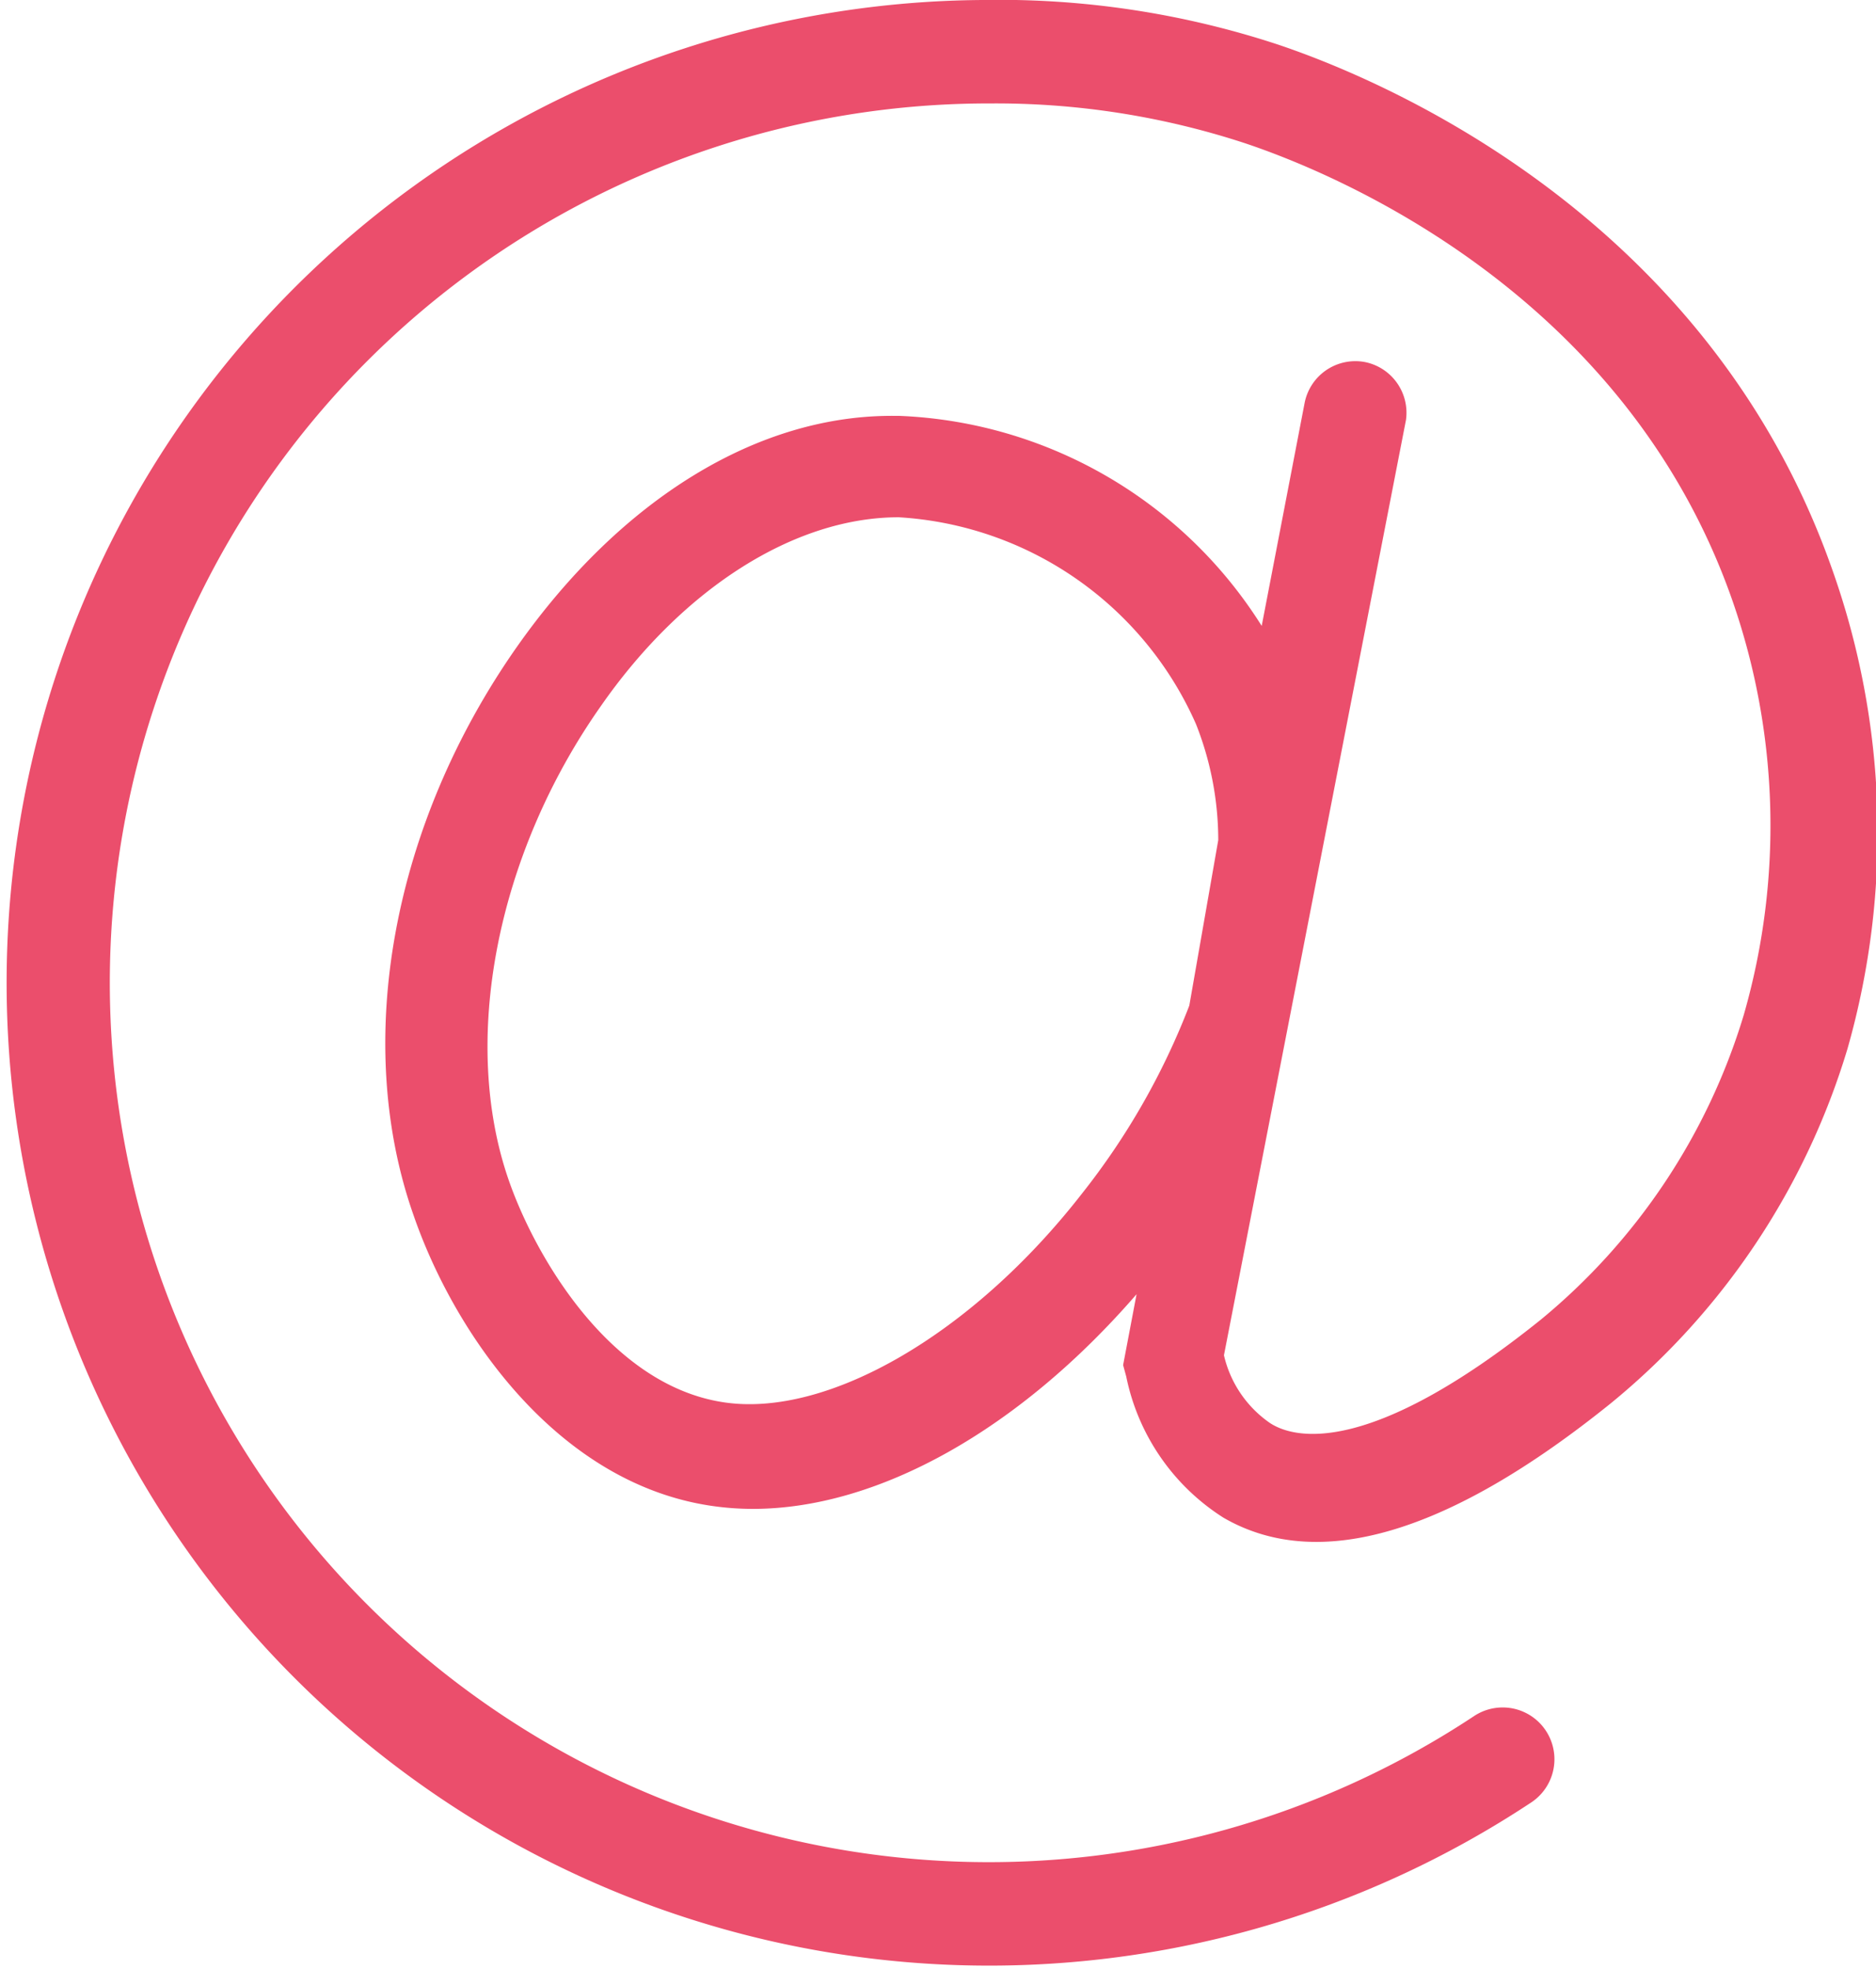 <svg xmlns="http://www.w3.org/2000/svg" viewBox="0 0 36.28 38.06"><defs><style>.cls-1{fill:#eb4e6c;}</style></defs><g id="Ebene_2" data-name="Ebene 2"><g id="Ebene_1-2" data-name="Ebene 1"><path class="cls-1" d="M35.43,11C33,4.1,26.62,1.5,24.71.86A17.25,17.25,0,0,0,19,0,19,19,0,1,0,29.62,34.84a1,1,0,1,0-1.12-1.66A17,17,0,1,1,19,2h.11a15.46,15.46,0,0,1,4.94.76c1.69.56,7.37,2.86,9.46,8.87a13.23,13.23,0,0,1,.21,8,12.19,12.19,0,0,1-3.92,5.88c-3.31,2.66-4.77,2.31-5.24,2a2.19,2.19,0,0,1-.89-1.31L27.19,8.12A1,1,0,0,0,26.4,7a1,1,0,0,0-1.17.79l-.83,4.31a8.69,8.69,0,0,0-7-4.06h-.06C14.66,8,12,9.66,10,12.5c-2.41,3.43-3.19,7.63-2,11,.8,2.31,2.79,5.17,5.75,5.61a5.52,5.52,0,0,0,.81.06c2.42,0,5.15-1.53,7.42-4.15l-.26,1.37.06.22a4.23,4.23,0,0,0,1.88,2.73c1.83,1.06,4.35.32,7.49-2.21a14.09,14.09,0,0,0,4.58-6.86A15.22,15.22,0,0,0,35.43,11ZM20.92,23.08C18.8,25.8,16,27.41,14,27.11c-2.22-.33-3.66-2.85-4.16-4.29-.94-2.7-.24-6.3,1.78-9.17C13.2,11.38,15.36,10,17.38,10h0a6.72,6.72,0,0,1,5.75,4h0a6.11,6.11,0,0,1,.43,2.24L23,19.44A13.88,13.88,0,0,1,20.92,23.08Z"/></g></g></svg>